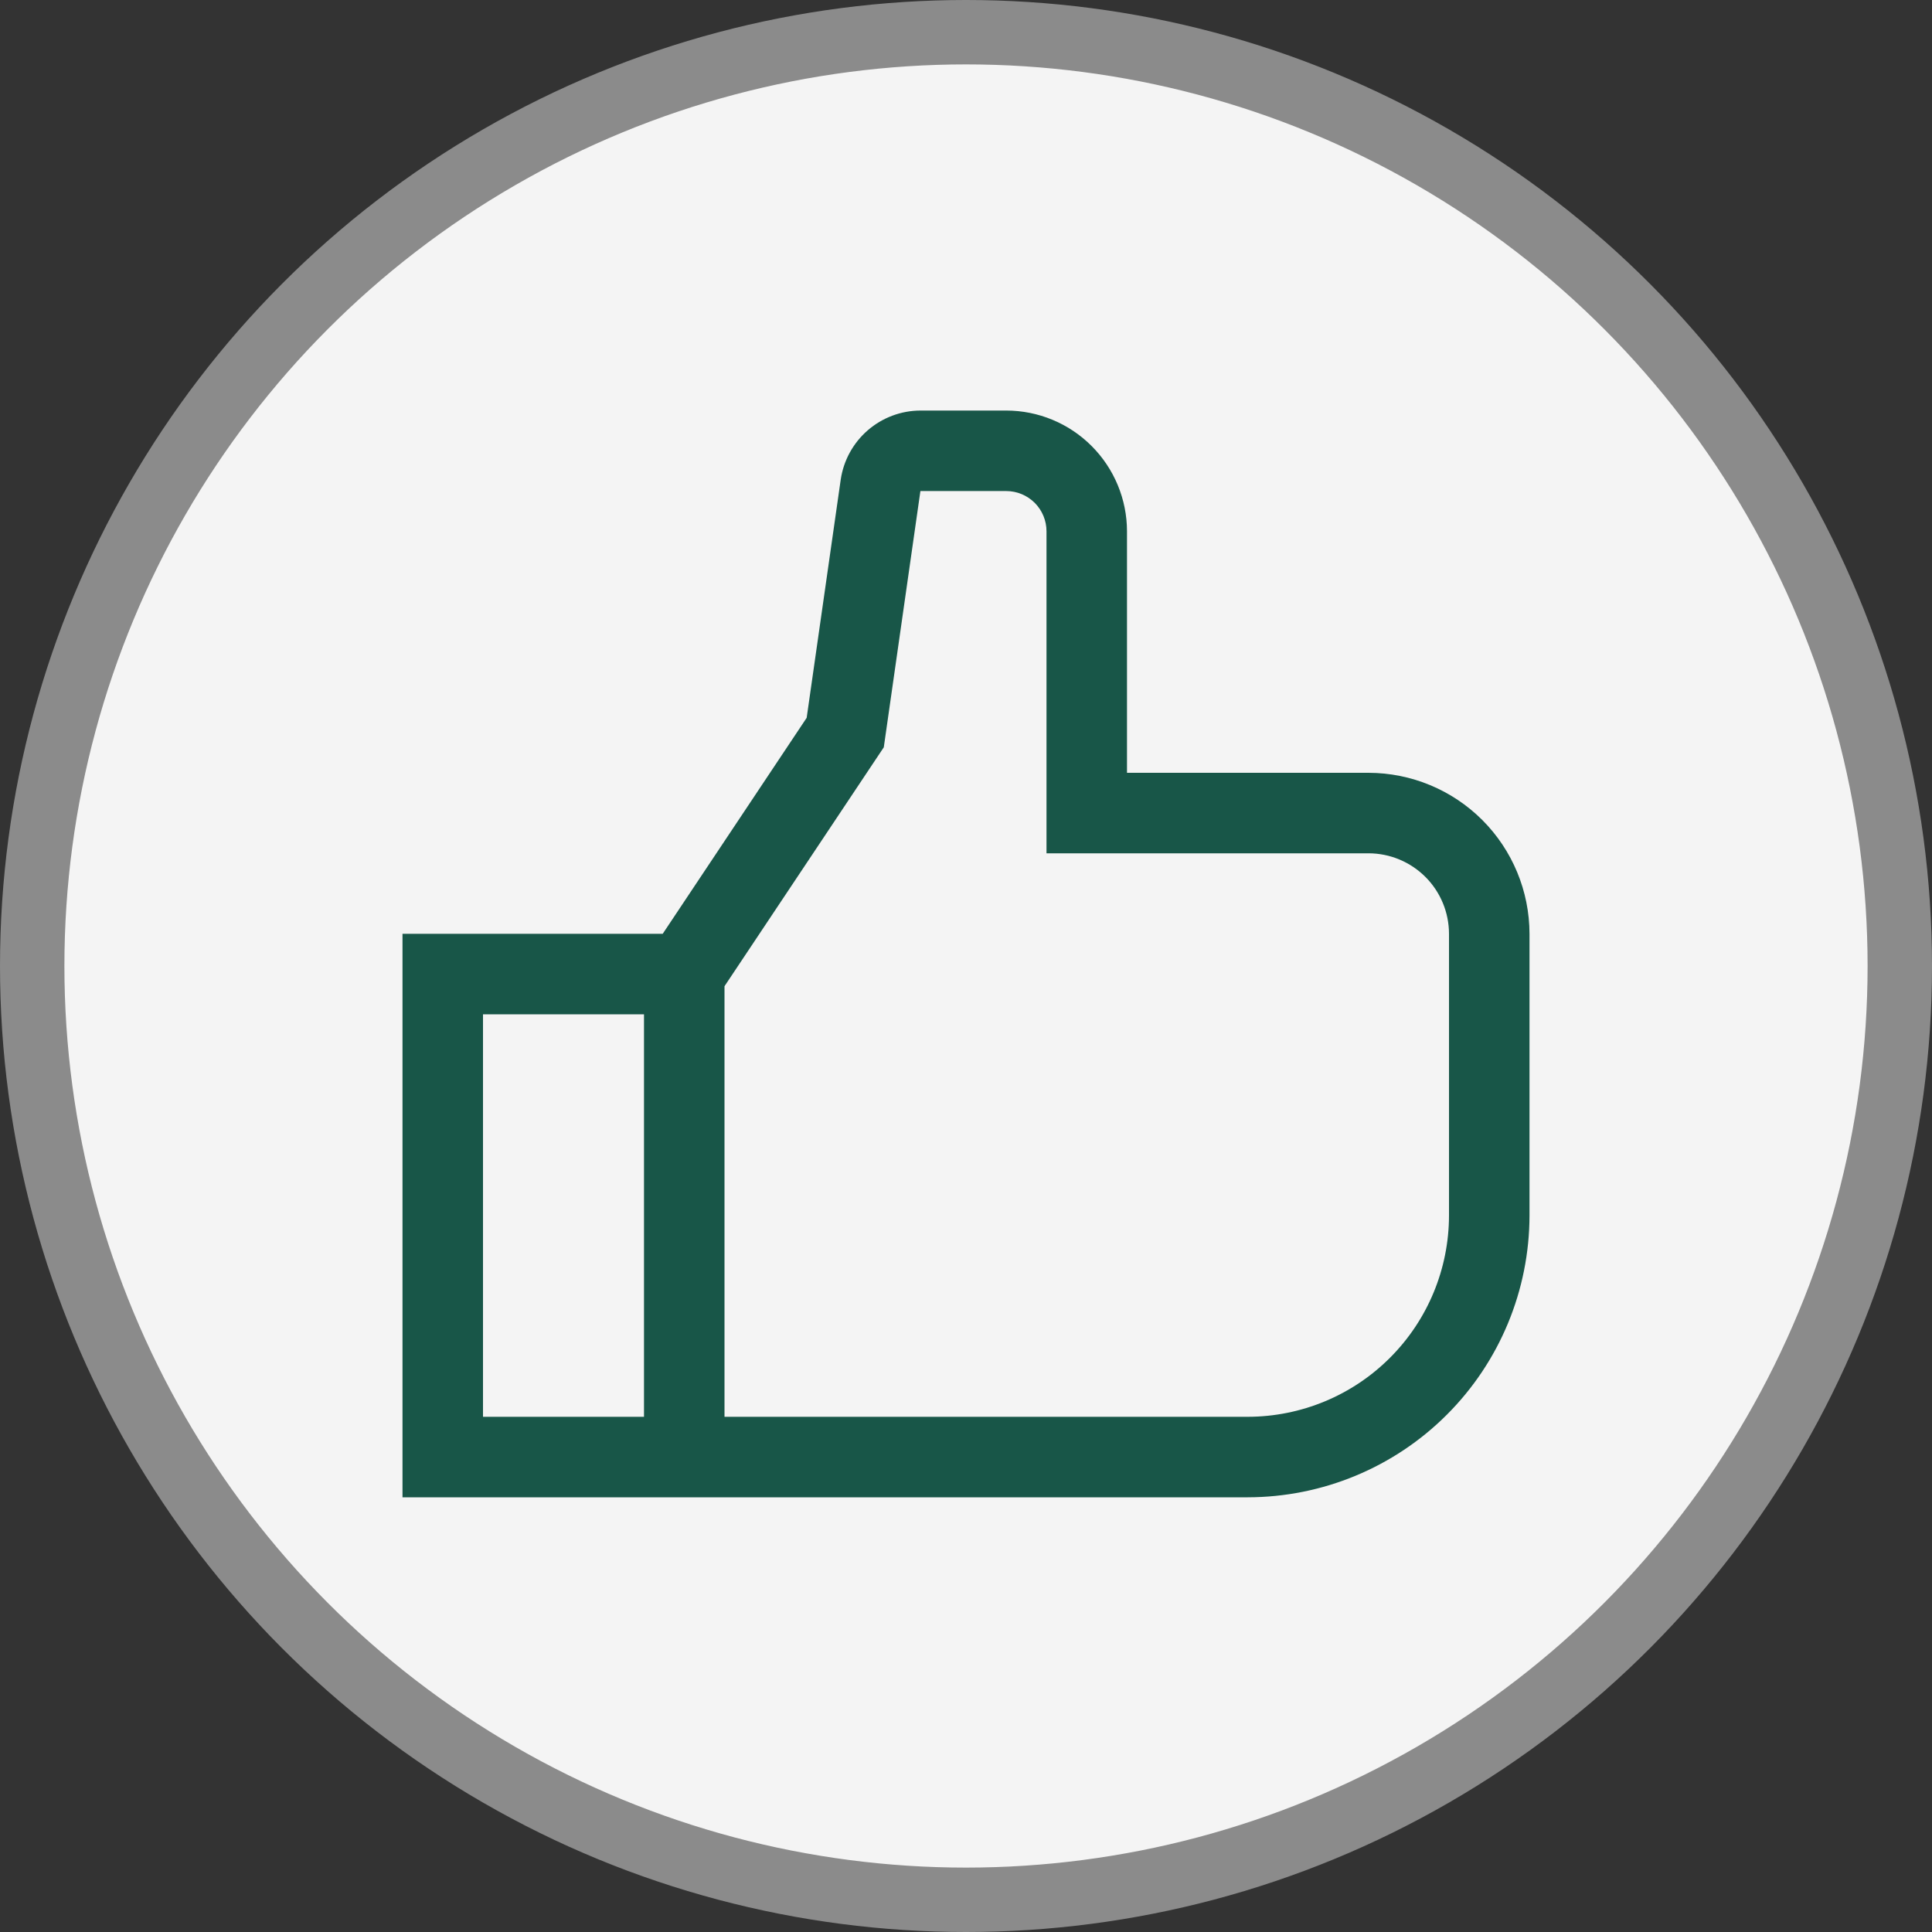 <svg width="60" height="60" viewBox="0 0 60 60" fill="none" xmlns="http://www.w3.org/2000/svg">
<rect x="0" y="0" width="60" height="60" fill="#333333" stroke="none"/>
<circle cx="30" cy="30" r="29" fill="#F4F4F4" stroke="#8B8B8B" stroke-width="2"/>
<path d="M42.5 24H35V16.5C34.999 15.506 34.603 14.553 33.9 13.85C33.197 13.146 32.244 12.751 31.25 12.75H28.584C27.983 12.752 27.402 12.97 26.948 13.364C26.494 13.758 26.196 14.302 26.109 14.897L25.052 22.292L20.581 29H12.5V46.5H38.75C41.07 46.497 43.294 45.575 44.934 43.934C46.575 42.294 47.497 40.07 47.5 37.75V29C47.498 27.674 46.971 26.404 46.034 25.466C45.096 24.529 43.826 24.002 42.5 24V24ZM20 44H15V31.5H20V44ZM45 37.75C44.998 39.407 44.339 40.996 43.167 42.167C41.996 43.339 40.407 43.998 38.75 44H22.5V30.628L27.447 23.208L28.584 15.25H31.25C31.581 15.25 31.899 15.382 32.134 15.616C32.368 15.851 32.5 16.169 32.5 16.5V26.5H42.5C43.163 26.501 43.798 26.765 44.267 27.233C44.736 27.702 44.999 28.337 45 29V37.75Z" fill="#185648"/>
</svg>
